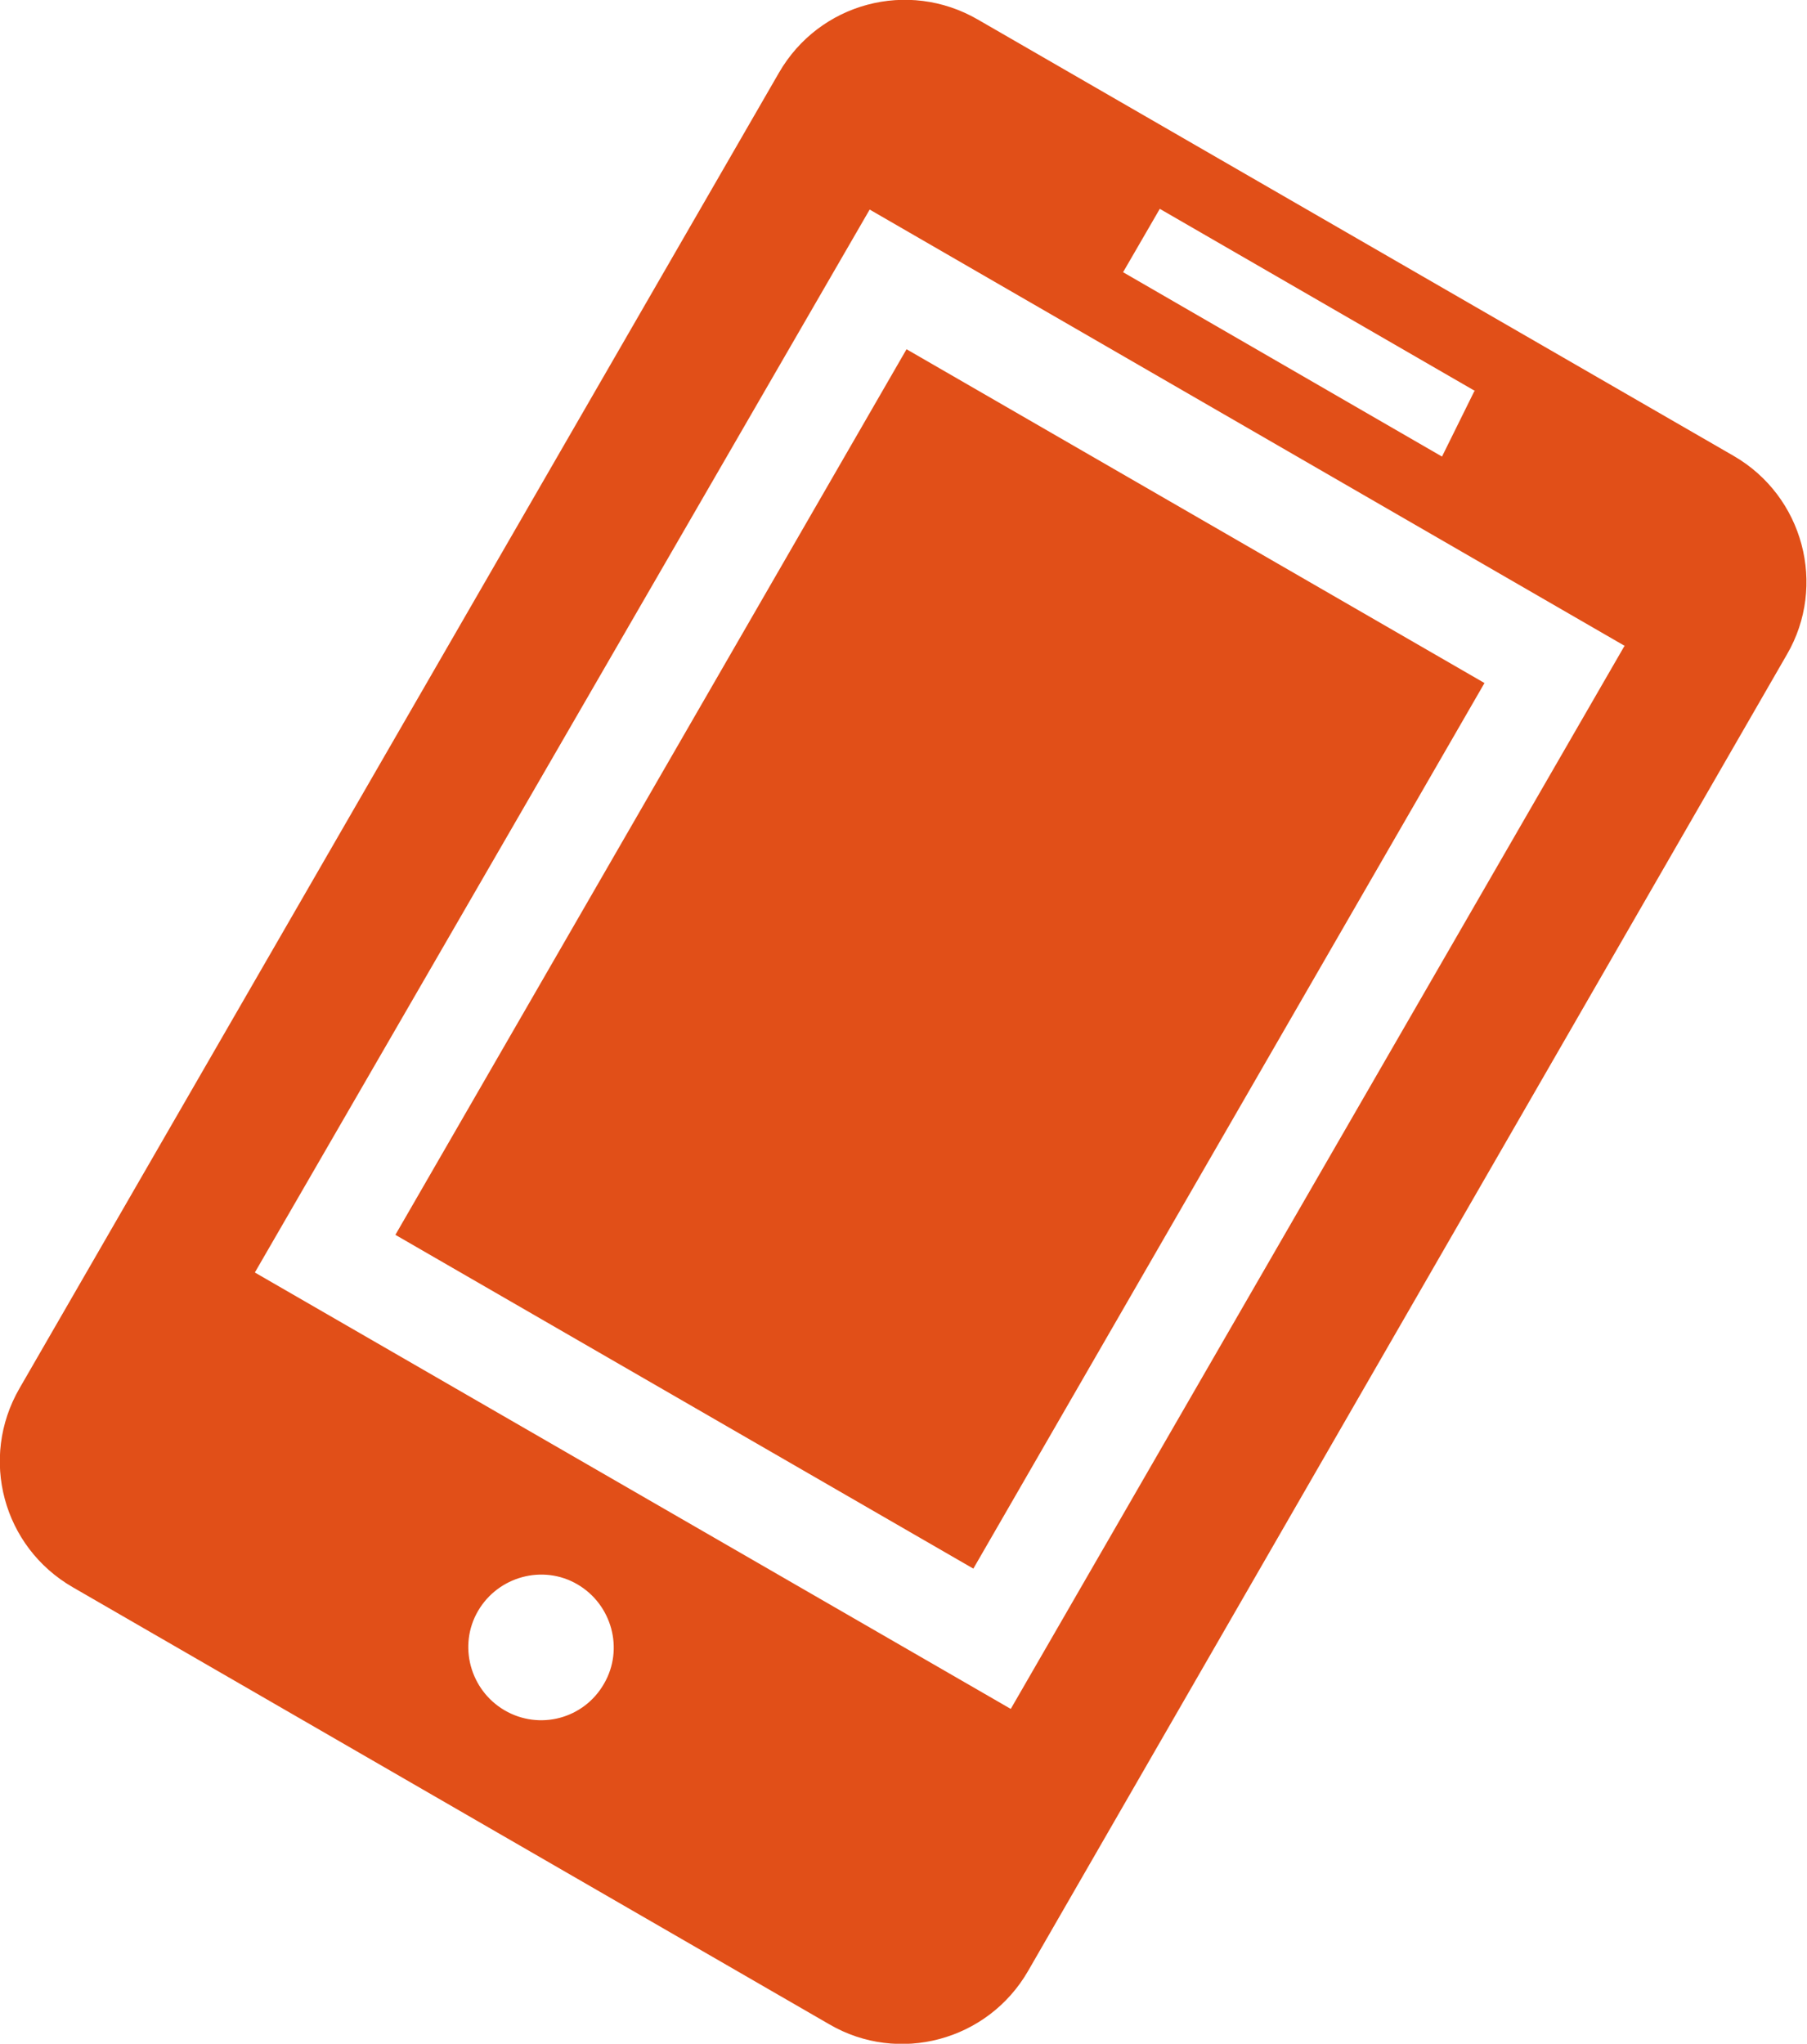 <?xml version="1.0" encoding="UTF-8"?><svg id="_イヤー_1" xmlns="http://www.w3.org/2000/svg" width="25.1" height="28.38" viewBox="0 0 25.1 28.38"><defs><style>.cls-1,.cls-2{fill:#e14f18;}.cls-2{fill-rule:evenodd;}</style></defs><path class="cls-2" d="M11.52,28.11L1.01,22.04c-.97-.56-1.3-1.79-.74-2.76L10.82,1.01c.56-.97,1.79-1.3,2.76-.74l10.5,6.06c.97,.56,1.3,1.8,.74,2.76L14.28,27.37c-.56,.97-1.8,1.3-2.76,.74m-4.51-4.36c.48,.28,1.1,.12,1.38-.37,.28-.48,.11-1.1-.37-1.38-.48-.28-1.1-.11-1.38,.37-.28,.48-.11,1.1,.37,1.38M20.49,5.43l-4.38-2.53-.51,.88,4.43,2.56,.45-.91Zm2.08,3.54L12.08,2.91,3.54,17.67l10.5,6.06,8.53-14.77Z"/><rect class="cls-1" x="5.95" y="8.68" width="14.2" height="9.27" transform="translate(-5 17.96) rotate(-60)"/></svg>